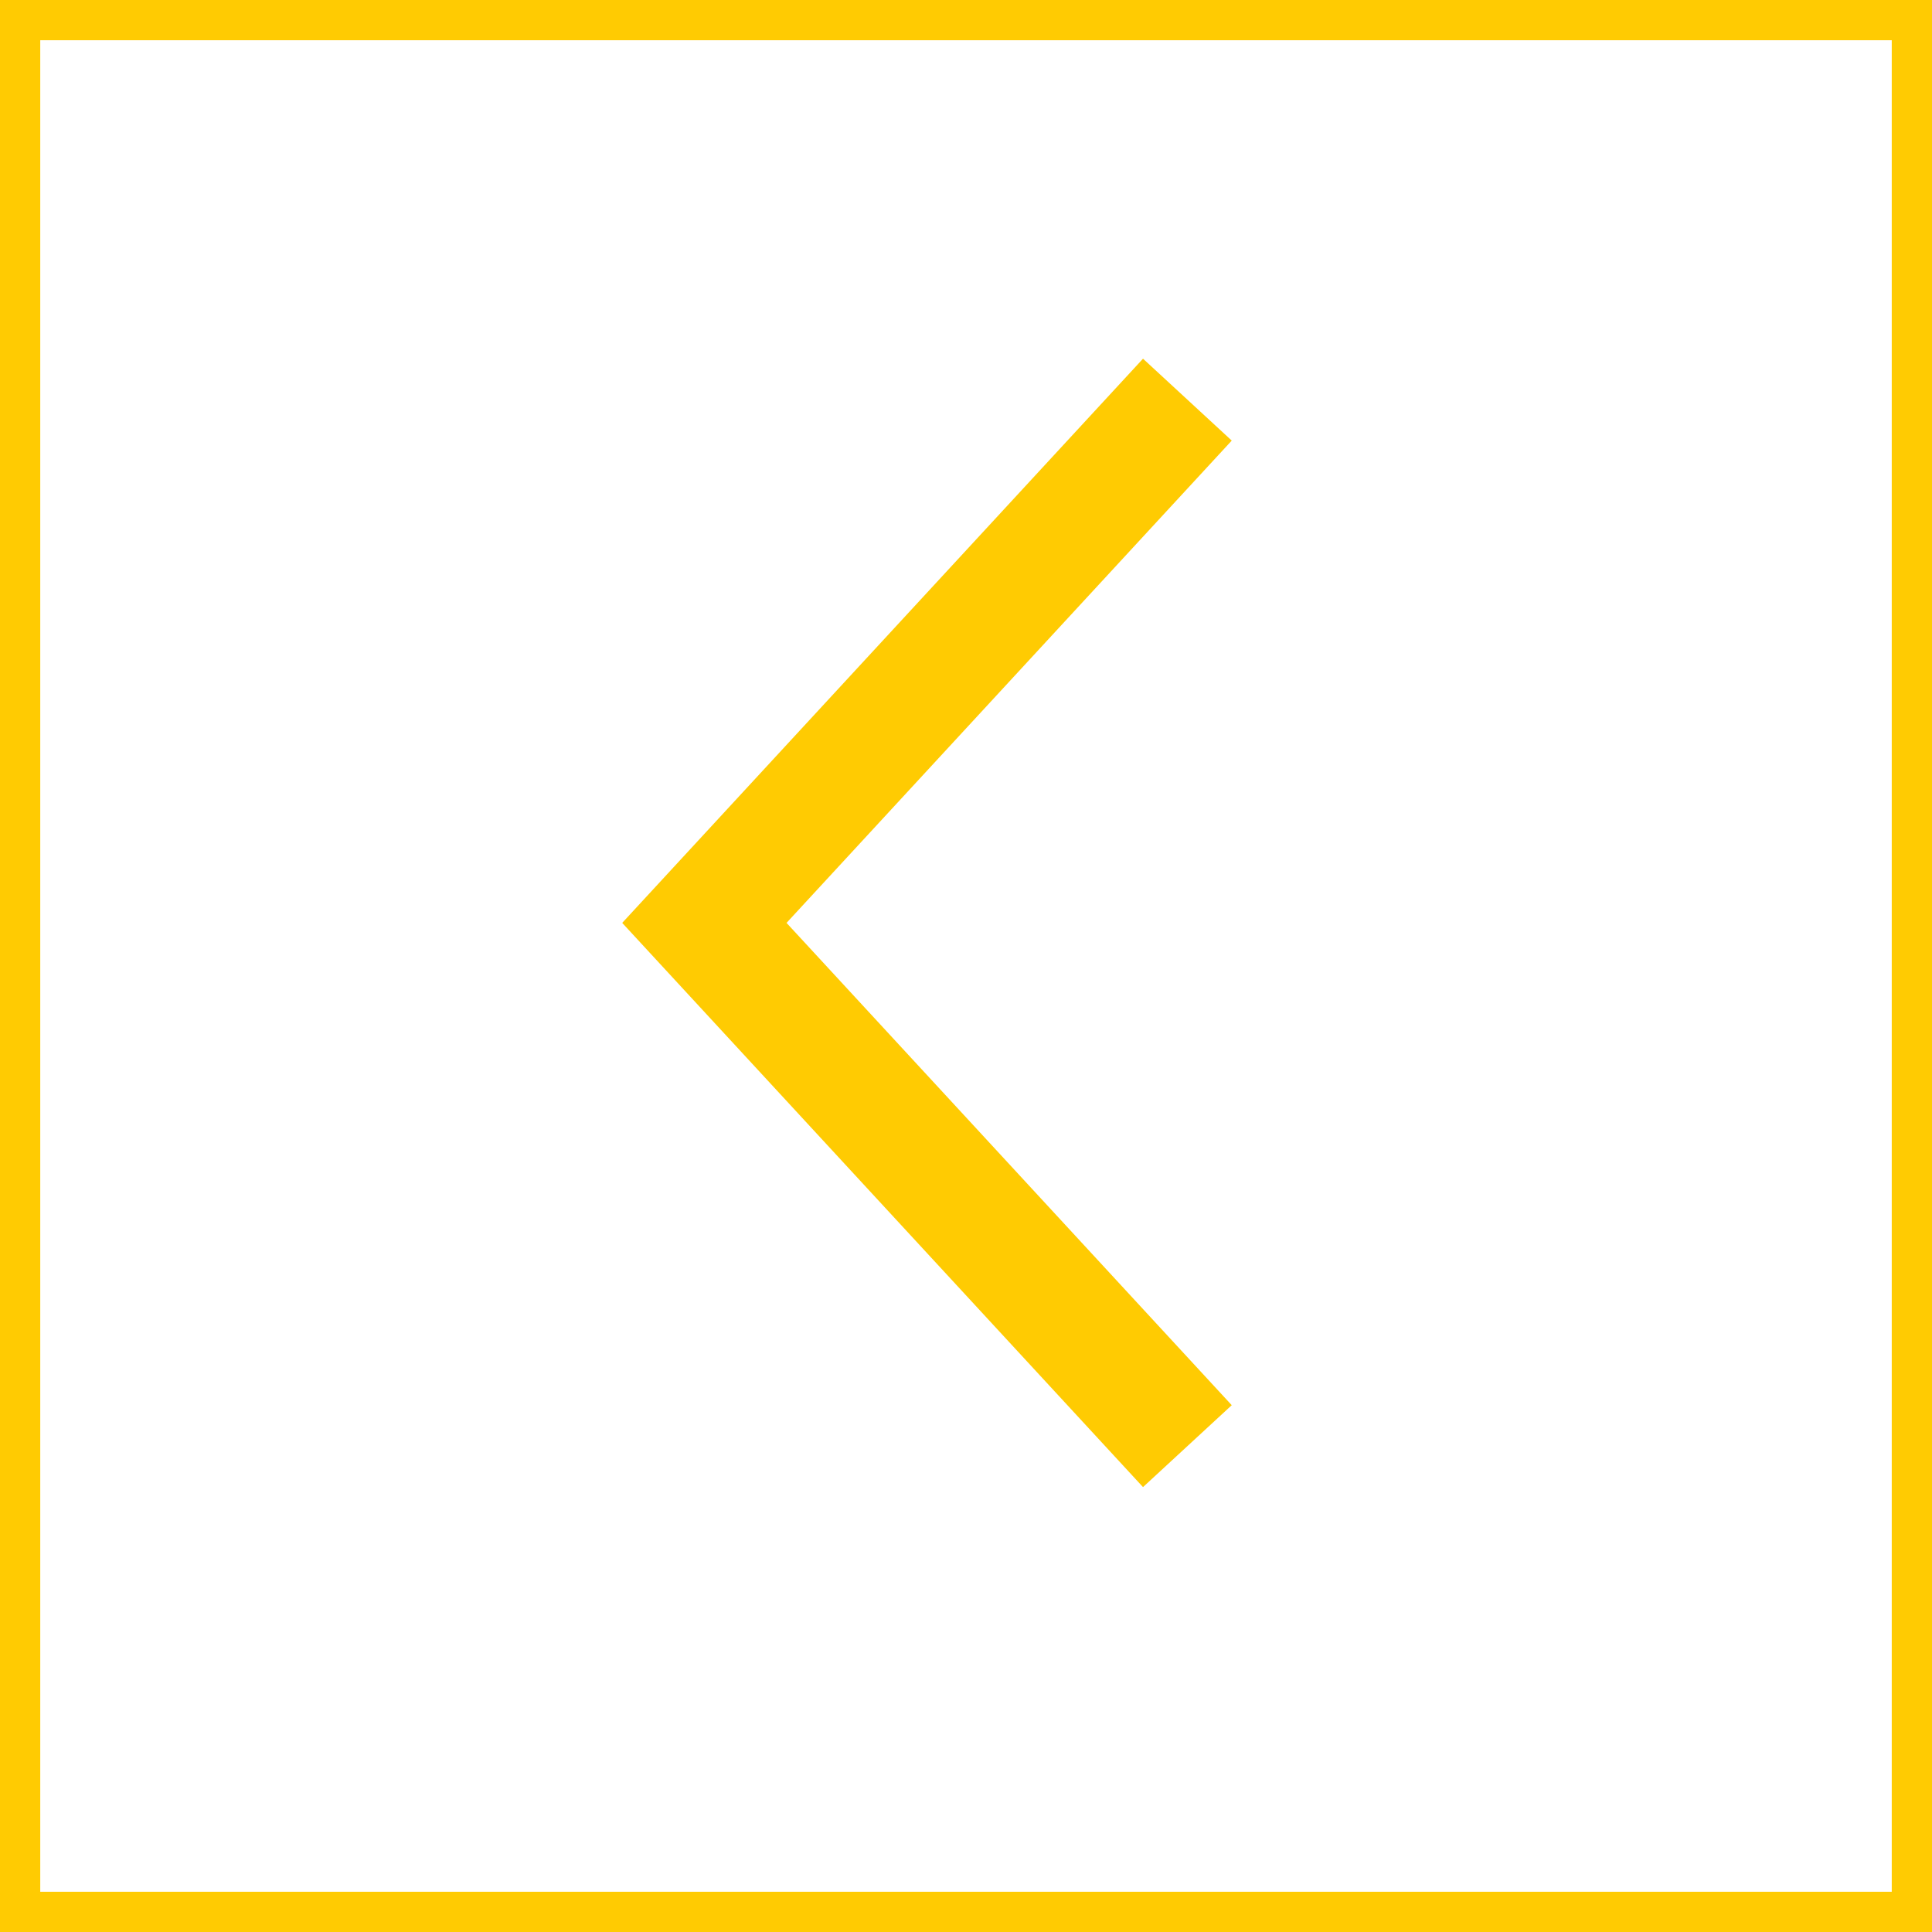 <?xml version="1.0" encoding="UTF-8"?>
<svg width="48px" height="48px" viewBox="0 0 48 48" version="1.1" xmlns="http://www.w3.org/2000/svg" xmlns:xlink="http://www.w3.org/1999/xlink">
    <!-- Generator: Sketch 60.1 (88133) - https://sketch.com -->
    <title>Group 10 Copy 7</title>
    <desc>Created with Sketch.</desc>
    <g id="页面-1" stroke="none" stroke-width="1" fill="none" fill-rule="evenodd">
        <g id="press_releases_pc" transform="translate(-645, -2332)" stroke="#FFCB02">
            <g id="编组-6" transform="translate(645, 2284)">
                <g id="Group-10-Copy-7" transform="translate(24, 72) rotate(-270) translate(-24, -72) translate(0, 48)">
                    <rect id="Rectangle" x="0.5" y="0.5" width="47" height="47"></rect>
                    <g id="Group-9" transform="translate(9.5, 18.5)" stroke-width="3">
                        <polyline id="Path-7" points="0.429 0 13.429 12 26.429 0"></polyline>
                    </g>
                </g>
            </g>
        </g>
    </g>
</svg>